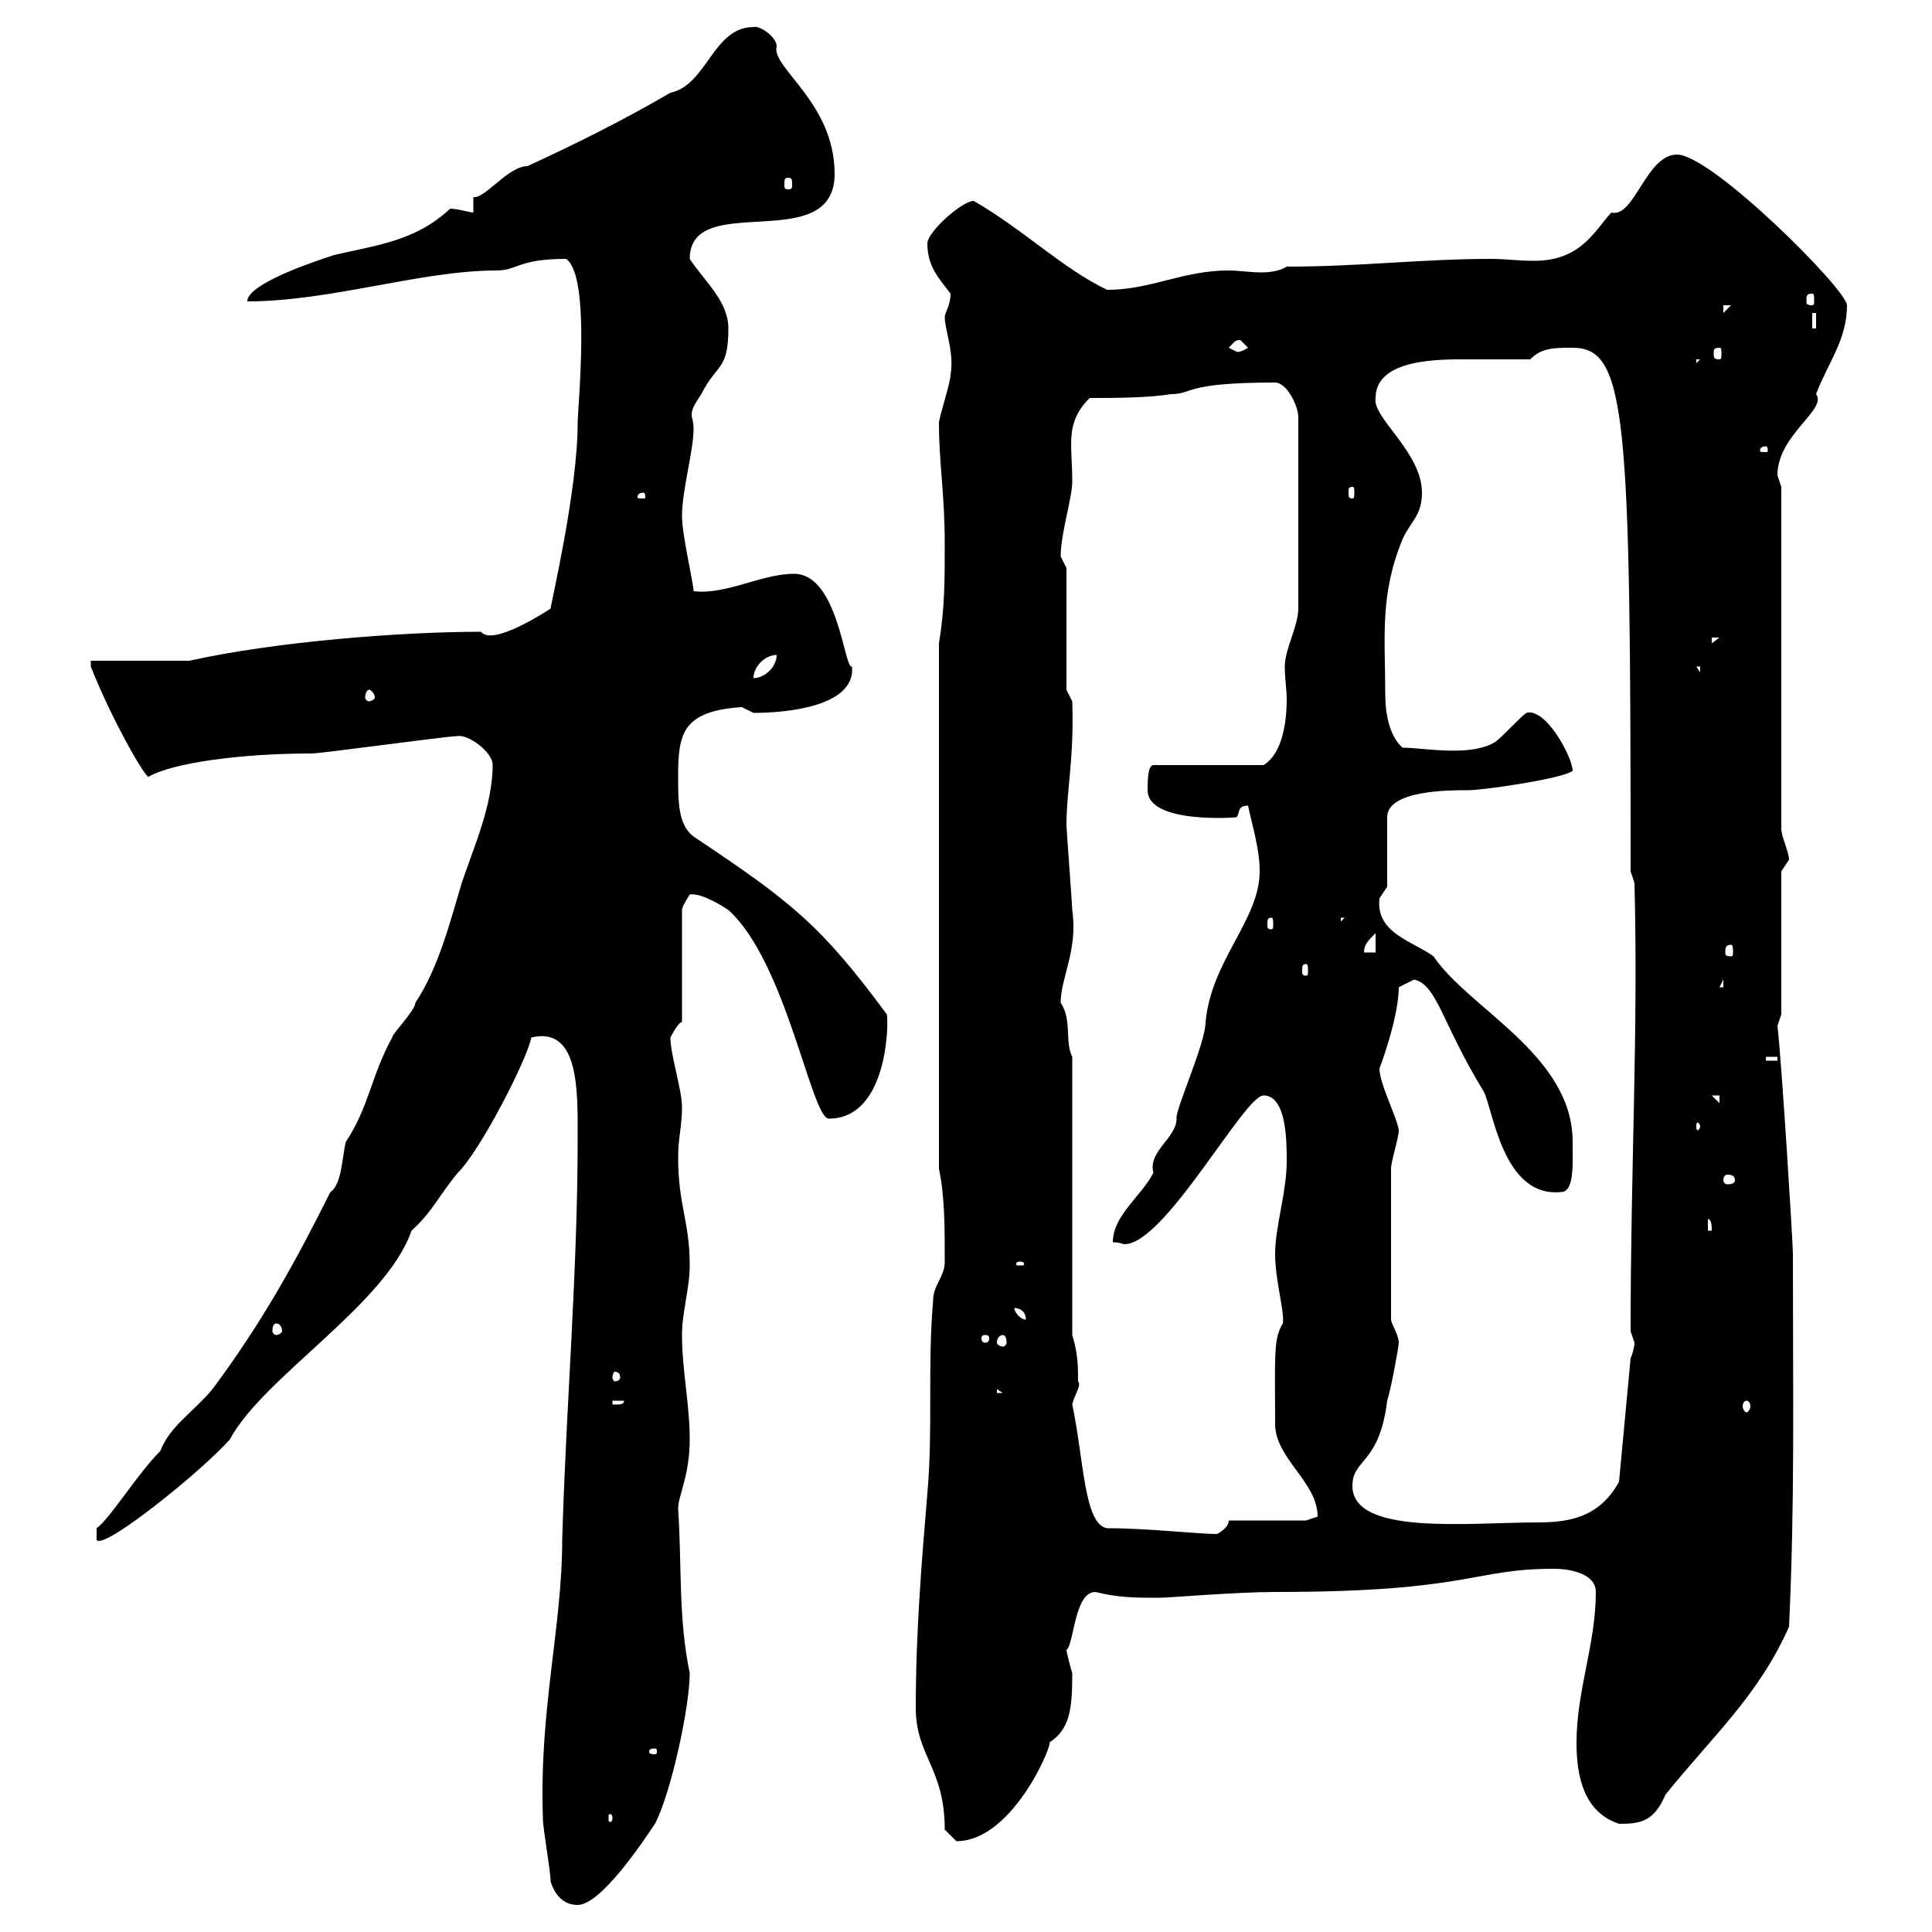 <svg xmlns="http://www.w3.org/2000/svg" xmlns:xlink="http://www.w3.org/1999/xlink" width="300" height="300"><path d="M85.50 292.20C86.10 294 87.30 295.80 89.70 295.80C93.30 295.80 99.90 285.90 101.70 283.20C104.10 278.70 107.10 265.20 107.10 259.80C105.30 251.10 105.90 243.30 105.30 234.30C105.30 232.20 107.10 229.20 107.10 223.50C107.10 218.10 105.90 212.70 105.90 207.30C105.90 203.70 107.10 200.10 107.10 196.50C107.10 189.60 105.30 187.20 105.30 179.70C105.30 176.70 105.90 174.90 105.90 171.90C105.90 169.20 104.10 163.80 104.10 161.10C104.10 161.10 105.30 158.70 105.90 158.70L105.90 141.30C105.90 140.70 107.10 138.90 107.10 138.90C108.90 138.60 112.20 140.70 113.10 141.30C122.10 149.40 126 173.70 128.70 173.70C138 173.70 138 158.40 137.70 157.50C127.50 143.70 123 140.10 107.70 129.90C105.30 128.10 105.30 124.50 105.30 120.60C105.30 114 105.90 110.40 115.20 109.80C115.20 109.80 117 110.70 117 110.70C121.80 110.70 132.90 109.80 132.30 103.50C131.10 104.10 130.20 89.10 123.30 89.10C118.20 89.10 112.80 92.40 107.70 91.80C107.70 90.60 105.90 83.10 105.90 80.10C105.90 76.20 107.70 69.90 107.70 66.60C107.70 65.40 107.40 64.80 107.40 64.50C107.40 63.60 107.70 63 108.90 61.20C111.30 56.40 113.10 57.60 113.10 51C113.10 46.80 109.50 43.80 107.10 40.20C107.10 29.40 129.60 39.90 129.60 27C129.60 15.90 119.70 10.50 120.60 7.20C120.60 5.70 117.90 3.90 117 4.20C110.70 4.20 109.80 13.20 104.10 14.40C96.90 18.60 89.70 22.20 81.90 25.80C78.90 25.80 75.30 30.90 73.50 30.60L73.50 33C72.90 33 71.10 32.40 69.90 32.40C64.50 37.50 58.20 38.10 51.90 39.60C51 39.90 38.40 43.80 38.40 46.80C51.30 46.80 65.40 42 77.10 42C80.40 42 80.40 40.20 87.90 40.20C91.80 42.90 89.70 63 89.70 65.70C89.70 76.20 85.50 93.90 85.50 94.50C85.50 94.50 76.50 100.50 74.70 98.10C62.40 98.10 42.90 99.60 29.40 102.60L14.10 102.60L14.10 103.50C17.40 111.90 22.80 121.20 23.10 120.60C26.70 118.50 37.20 117 48.30 117C50.10 117 69.30 114.30 71.10 114.30C72.60 114 76.50 116.70 76.50 118.80C76.50 125.10 73.50 131.70 71.70 137.10C69.90 143.10 68.10 150.30 64.50 155.70C64.50 156.90 60.90 160.50 60.90 161.10C57.60 167.10 57.30 171.90 53.70 177.30C53.10 179.70 53.10 183.90 51.30 185.10C45.90 195.90 40.80 205.20 33 215.70C30 219.30 26.40 221.40 24.90 225.30C21.30 228.90 17.10 235.80 15 237.30L15 239.10C15.90 240.90 31.50 228.30 35.70 223.50C40.80 213.90 60 202.50 63.90 191.10C67.20 188.10 68.10 185.70 71.10 182.10C74.70 178.50 81.90 164.40 82.50 161.10C90 159.30 89.70 169.50 89.70 176.70C89.70 197.70 87.90 218.10 87.30 239.10C87.30 252.60 83.70 265.50 84.30 282.30C84.30 284.10 85.50 290.40 85.50 292.20ZM142.20 265.20C142.20 272.70 146.70 274.50 146.70 284.10C146.70 284.10 148.50 285.90 148.50 285.90C157.50 285.90 163.80 270 162.90 270.60C166.20 268.50 166.50 265.20 166.50 259.80C166.20 258.90 165.60 256.50 165.60 256.20C166.80 255.30 166.80 247.20 170.10 247.20C173.70 248.10 176.40 248.10 180 248.10C181.50 248.10 192 247.20 198 247.20C228.30 247.20 228.60 243.60 241.20 243.60C244.20 243.60 247.80 244.50 247.80 247.20C247.80 255.30 244.80 262.50 244.80 270.60C244.80 276 246 281.40 251.40 283.20C254.70 283.20 256.80 282.90 258.60 278.70C265.80 269.70 273 263.40 277.80 252.60C278.70 233.10 278.40 218.10 278.40 194.70C278.40 192.90 276.60 164.10 276 159.30C276 159.30 276.60 157.50 276.60 157.50L276.60 135.30C276.60 135.30 277.80 133.50 277.80 133.50C277.80 132.30 276.60 129.90 276.60 128.70L276.60 75.60C276.60 75.60 276 73.80 276 73.80C276 67.50 283.80 63.60 282 61.20C283.80 56.40 286.80 52.80 286.80 47.40C286.80 45 265.80 24 260.40 24C255.60 24 253.80 33.90 250.20 33C247.50 36 245.40 40.50 238.20 40.50C235.80 40.50 233.70 40.20 231.60 40.20C220.80 40.20 211.20 41.40 199.80 41.40C198.90 42 197.40 42.30 195.90 42.30C194.10 42.30 192.30 42 190.80 42C183.60 42 178.80 45 171.90 45C165 41.70 159 35.70 151.20 31.20C149.40 31.20 144 36 144 37.80C144 41.40 145.80 43.20 147.60 45.60C147.60 47.40 146.70 48.60 146.70 49.20C146.70 51.30 148.20 54.60 147.60 58.20C147.60 59.40 145.80 64.80 145.80 65.70C145.80 72 146.70 76.50 146.70 84.60C146.70 90 146.70 94.50 145.80 99.90L145.80 181.50C146.70 185.70 146.70 190.50 146.70 195.90C146.70 198.30 144.90 199.50 144.90 201.90C144 212.10 144.90 221.70 144 231.90C143.10 242.70 142.20 253.50 142.20 265.20ZM95.10 282.30C95.10 282.90 94.80 282.90 94.80 282.90C94.50 282.90 94.50 282.90 94.50 282.30C94.50 281.70 94.50 281.70 94.80 281.70C94.80 281.70 95.10 281.70 95.10 282.30ZM101.70 271.50C102 271.50 102 271.80 102 272.10C102 272.10 102 272.40 101.70 272.40C100.80 272.40 100.80 272.10 100.80 272.10C100.80 271.80 100.80 271.50 101.70 271.50ZM171.90 237.30C168.30 236.70 168.30 226.50 166.50 218.10C166.80 216.60 168 215.10 167.40 214.50C167.40 212.10 167.40 210.30 166.50 207.30L166.50 164.10C165.30 161.70 166.50 158.40 164.70 155.70C164.70 151.80 167.40 147.60 166.50 141.30C166.50 140.70 165.60 128.70 165.60 128.10C165.60 122.70 166.80 117.90 166.50 108.90L165.60 107.10L165.60 88.20C165.60 88.20 164.70 86.40 164.70 86.40C164.70 82.80 166.50 77.40 166.50 74.70C166.50 69 165.30 65.70 169.20 61.80C172.80 61.80 178.20 61.80 181.80 61.20C185.40 61.20 183.60 59.40 198 59.40C199.80 59.40 201.60 63 201.60 64.80L201.60 94.50C201.60 97.20 199.50 100.80 199.50 103.50C199.50 105.30 199.80 107.10 199.80 108.60C199.80 111.90 199.20 117 196.20 118.80L179.10 118.80C178.20 118.80 178.20 121.50 178.20 122.70C178.20 128.10 192.60 126.90 192 126.90C192.60 126.30 192 125.10 193.80 125.10C194.40 128.10 195.60 131.70 195.60 135.30C195.60 142.80 188.10 149.10 187.20 158.70C187.20 162 182.40 172.50 182.70 173.70C182.70 176.70 178.20 178.80 179.10 182.10C177.30 185.70 172.80 188.70 172.80 192.90C174 192.90 174.30 193.20 174.60 193.20C180.90 193.20 193.20 170.10 196.20 170.10C199.80 170.10 199.80 177.30 199.80 180.30C199.80 185.10 198 190.50 198 194.70C198 198.90 199.50 203.70 199.20 205.50C197.70 207.90 198 210.60 198 221.10C198 226.50 204.60 230.10 204.60 235.50C204.60 235.50 202.80 236.10 202.80 236.10L190.80 236.10C190.80 237.30 189 238.20 189 238.20C186 238.20 178.20 237.30 171.90 237.30ZM210 230.70C210 226.50 214.20 227.40 215.40 217.50C216 215.70 217.20 209.10 217.20 208.50C217.20 207.30 216 205.50 216 204.90C216 195.90 216 186 216 181.50C216 180.30 217.20 176.70 217.20 175.50C216.90 173.40 214.20 168.30 214.20 165.90C214.80 164.40 217.20 157.50 217.20 153.30L219.60 152.10C223.20 153 223.80 158.70 230.40 169.50C231.90 172.50 233.40 186 242.40 185.10C244.50 185.10 244.20 180.60 244.20 177.30C244.20 163.80 228 156.60 222.60 148.50C219.30 146.10 213.60 144.90 214.20 139.50C214.20 139.50 215.40 137.70 215.40 137.70L215.40 126.90C215.40 122.70 225 122.70 228 122.70C230.40 122.70 242.70 120.90 244.20 119.70C244.20 117.60 240 109.80 237 110.70C235.80 111.60 233.40 114.30 232.20 115.20C228.30 117.60 221.10 116.10 217.80 116.10C215.70 114.30 215.10 110.70 215.10 107.70C215.10 99 214.20 92.40 217.80 83.70C219 81 220.80 80.10 220.80 76.50C220.80 70.20 213 64.80 213.60 61.80C213.60 55.50 224.10 55.80 228.30 55.80C231.60 55.80 234.60 55.80 237.60 55.80C239.40 54 241.20 54 244.20 54C252.60 54 253.20 64.50 253.20 135.30L253.80 137.10C254.40 160.50 253.20 180.90 253.20 206.70C253.20 206.70 253.80 208.50 253.80 208.50C253.80 209.10 253.50 210.30 253.20 210.90L251.40 230.10C248.40 235.50 243.90 236.40 238.80 236.40C228 236.40 210 238.50 210 230.70ZM95.10 217.50L96.90 217.50C96.90 218.10 96.30 218.10 95.10 218.10ZM271.20 217.50C271.50 217.50 271.80 217.80 271.80 218.40C271.80 218.70 271.50 219.30 271.20 219.30C270.90 219.30 270.60 218.70 270.60 218.40C270.60 217.80 270.90 217.50 271.20 217.50ZM154.80 215.70L155.70 216.30L154.80 216.30ZM96.30 213.90C96.30 214.20 96 214.50 95.40 214.50C95.40 214.50 95.10 214.20 95.10 213.90C95.10 213.30 95.40 213 95.40 213C96 213 96.30 213.30 96.30 213.90ZM153 207.30C153.60 207.30 153.60 207.60 153.60 207.90C153.60 207.90 153.60 208.50 153 208.50C152.40 208.50 152.40 207.90 152.40 207.90C152.40 207.60 152.40 207.30 153 207.30ZM155.70 207.30C156 207.30 156.30 207.60 156.30 208.50C156.30 208.80 156 209.10 155.70 209.10C155.40 209.10 154.80 208.80 154.80 208.50C154.80 207.60 155.40 207.30 155.70 207.30ZM42.90 205.50C43.20 205.50 43.80 205.80 43.80 206.70C43.80 207 43.20 207.30 42.90 207.30C42.60 207.30 42.30 207 42.30 206.70C42.30 205.80 42.60 205.50 42.90 205.50ZM157.50 203.10C158.40 203.10 159.30 203.70 159.30 204.90C158.40 204.90 157.50 203.70 157.50 203.10ZM158.40 195.90C159 195.90 159 196.20 159 196.20C159 196.50 159 196.50 158.40 196.50C157.80 196.50 157.80 196.50 157.80 196.20C157.80 196.20 157.80 195.90 158.40 195.90ZM265.20 189.30C265.80 189.30 265.80 190.50 265.80 191.10L265.20 191.10ZM269.40 183.30C269.40 183.60 269.10 183.90 268.20 183.90C267.90 183.90 267.60 183.60 267.60 183.30C267.60 182.70 267.90 182.40 268.20 182.40C269.10 182.40 269.40 182.70 269.40 183.30ZM264 174.90C264 175.20 263.70 175.50 263.70 175.50C263.40 175.50 263.40 175.20 263.40 174.90C263.40 174.60 263.40 174.30 263.70 174.30C263.70 174.30 264 174.60 264 174.90ZM265.80 170.10L267 170.10L267 171.30ZM274.20 164.10L276 164.10L276 164.70L274.20 164.70ZM267.60 152.10L267.60 153.30L267 153.30ZM202.80 149.70C203.10 149.70 203.10 150 203.10 150.90C203.10 151.20 203.10 151.50 202.80 151.50C202.20 151.50 202.20 151.20 202.20 150.90C202.20 150 202.20 149.70 202.80 149.70ZM213.60 144.90L213.60 147.90L211.80 147.90C211.80 146.70 212.40 146.10 213.60 144.90ZM268.80 146.70C269.10 146.70 269.10 147.30 269.10 147.90C269.10 148.20 269.10 148.50 268.80 148.50C267.90 148.50 267.90 148.20 267.90 147.90C267.90 147.30 267.90 146.70 268.80 146.70ZM197.40 142.50C197.70 142.50 197.70 142.80 197.70 143.70C197.70 144 197.70 144.30 197.40 144.30C196.80 144.30 196.80 144 196.80 143.70C196.80 142.80 196.80 142.50 197.40 142.50ZM208.20 142.50L208.80 142.50L208.20 143.10ZM57.30 107.10C57.60 107.10 58.20 107.70 58.20 108.30C58.20 108.60 57.60 108.90 57.30 108.90C57 108.90 56.70 108.60 56.70 108.30C56.70 107.70 57 107.10 57.30 107.10ZM120.60 101.70C120.60 103.50 118.80 105.30 117 105.30C117 103.50 118.80 101.70 120.60 101.70ZM263.40 103.50L264 103.50L264 104.40ZM265.80 99L267 99L265.80 99.90ZM99.90 76.50C100.20 76.50 100.20 77.10 100.20 77.10C100.20 77.40 100.20 77.40 99.90 77.40C99 77.40 99 77.40 99 77.10C99 77.10 99 76.50 99.90 76.50ZM210 75.60C210.30 75.60 210.30 75.90 210.30 76.50C210.30 77.10 210.30 77.40 210 77.40C209.40 77.40 209.40 77.10 209.40 76.50C209.40 75.90 209.40 75.60 210 75.60ZM274.20 69.30C274.50 69.30 274.50 69.90 274.50 69.90C274.50 70.20 274.50 70.20 274.20 70.20C273.30 70.20 273.30 70.20 273.30 69.90C273.30 69.90 273.30 69.30 274.20 69.30ZM263.40 55.80L264 55.80L263.40 56.40ZM190.80 54C191.70 53.10 191.70 52.80 192.60 52.80C192.60 52.80 193.80 54 193.80 54C192.30 54.90 192 54.60 192 54.60C192 54.60 190.80 54 190.80 54ZM267 54C267.30 54 267.30 54.30 267.30 54.90C267.30 55.50 267.30 55.80 267 55.80C266.10 55.80 266.10 55.50 266.10 54.90C266.10 54.30 266.10 54 267 54ZM281.40 48.60L282 48.60L282 51L281.40 51ZM267.60 47.40L268.80 47.40L267.60 48.60ZM281.40 45.60C281.70 45.60 281.70 45.90 281.70 46.80C281.70 47.10 281.70 47.40 281.40 47.40C280.50 47.40 280.50 47.10 280.50 46.80C280.50 45.90 280.50 45.60 281.40 45.60ZM122.40 27.60C123 27.60 123 27.90 123 28.80C123 29.10 123 29.40 122.40 29.40C121.80 29.40 121.80 29.10 121.80 28.80C121.80 27.90 121.80 27.60 122.40 27.60Z"/></svg>
